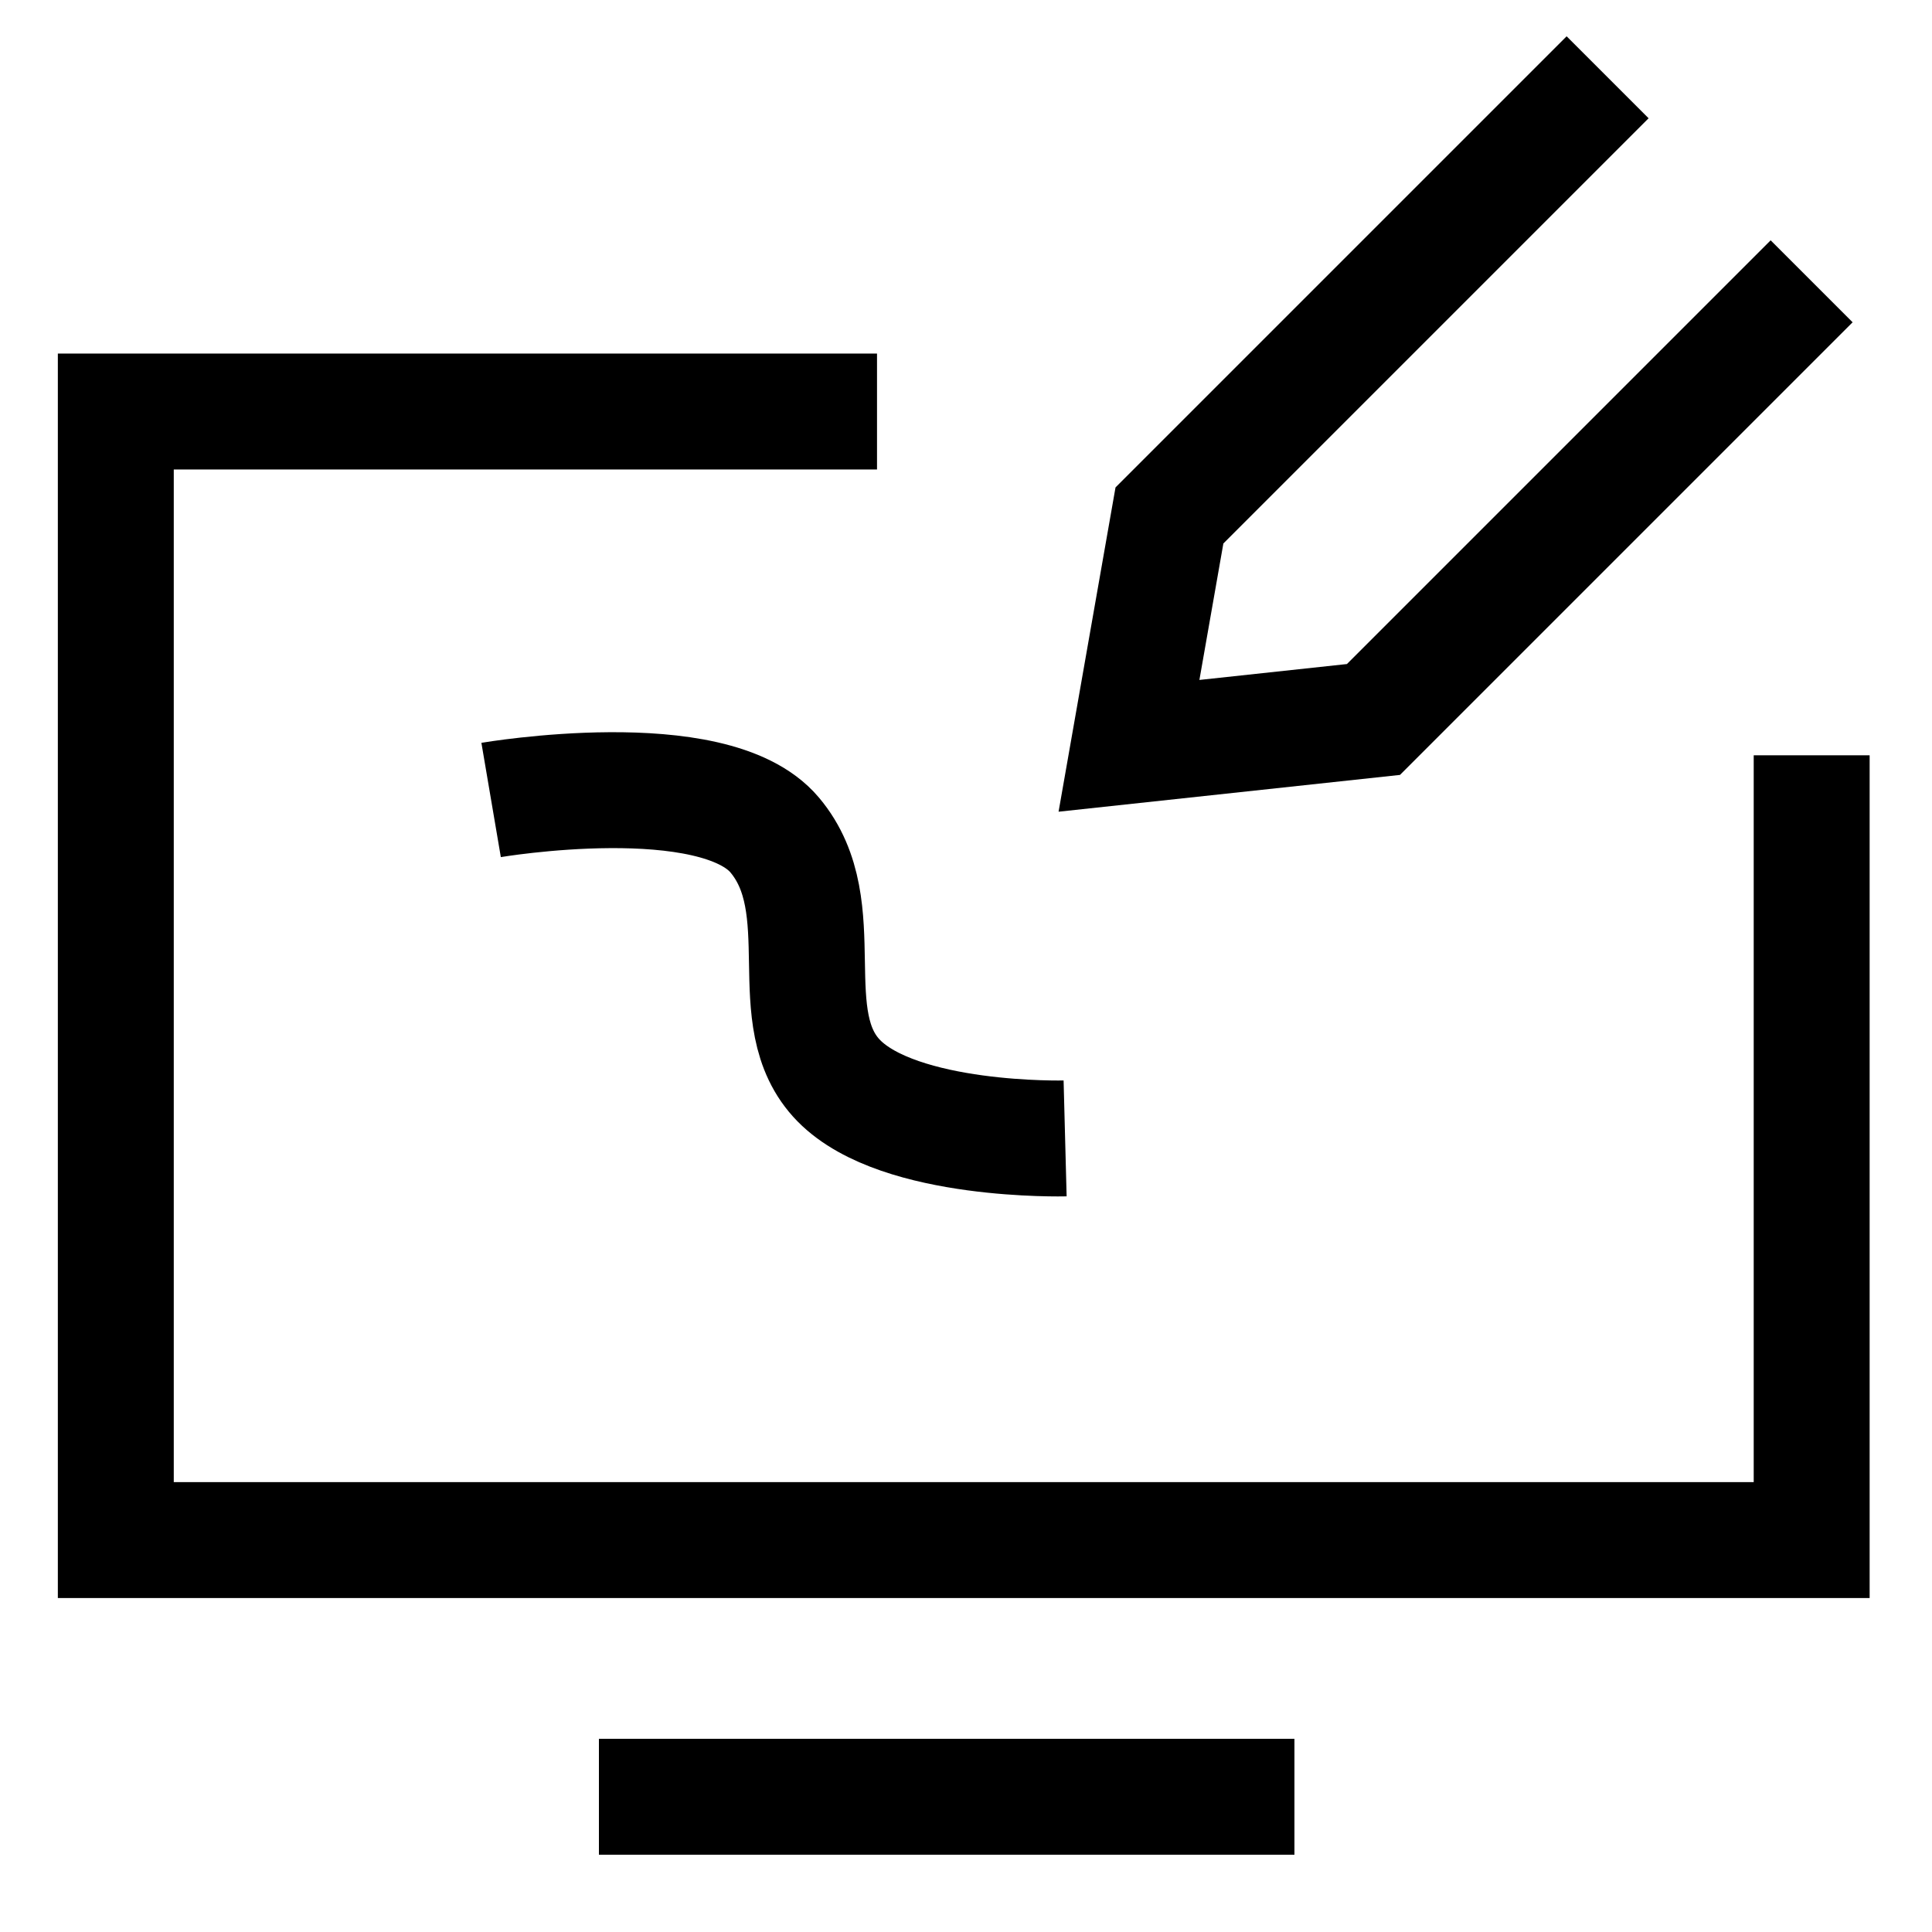 <svg xmlns="http://www.w3.org/2000/svg" xmlns:xlink="http://www.w3.org/1999/xlink" width="50" height="50" viewBox="0 0 50 50">
  <defs>
    <clipPath id="clip-path">
      <rect id="Rectangle_61291" data-name="Rectangle 61291" width="50" height="50" transform="translate(240 2045)" fill="#c9c9c9" opacity="0.248"/>
    </clipPath>
  </defs>
  <g id="Custom_Website_Design" data-name="Custom Website Design" transform="translate(-240 -2045)" clip-path="url(#clip-path)">
    <g id="Group_235891" data-name="Group 235891" transform="translate(-7.226 -16.664)">
      <path id="Path_130348" data-name="Path 130348" d="M6.455-2.517S2.176-2.405.6-4.009s-.075-4.472-1.66-6.359-7.34-.908-7.34-.908" transform="translate(268.336 2093.643)" fill="none" stroke="#000" stroke-width="3"/>
      <path id="Path_130349" data-name="Path 130349" d="M680.584,807.885l-11.34,11.34-1.047,5.962,6.327-.682,11.34-11.34" transform="translate(-391.753 1255.779)" fill="none" stroke="#000" stroke-miterlimit="10" stroke-width="3"/>
      <g id="Group_134625" data-name="Group 134625" transform="translate(250.226 2072.314)">
        <path id="Path_130171" data-name="Path 130171" d="M673.089,815.251v20.31H629.2V806.354h19.7" transform="translate(-629.203 -806.354)" fill="none" stroke="#000" stroke-miterlimit="10" stroke-width="3"/>
        <line id="Line_2238" data-name="Line 2238" x2="18" transform="translate(12.5 35.85)" fill="none" stroke="#000" stroke-miterlimit="10" stroke-width="3"/>
      </g>
    </g>
  </g>
</svg>

